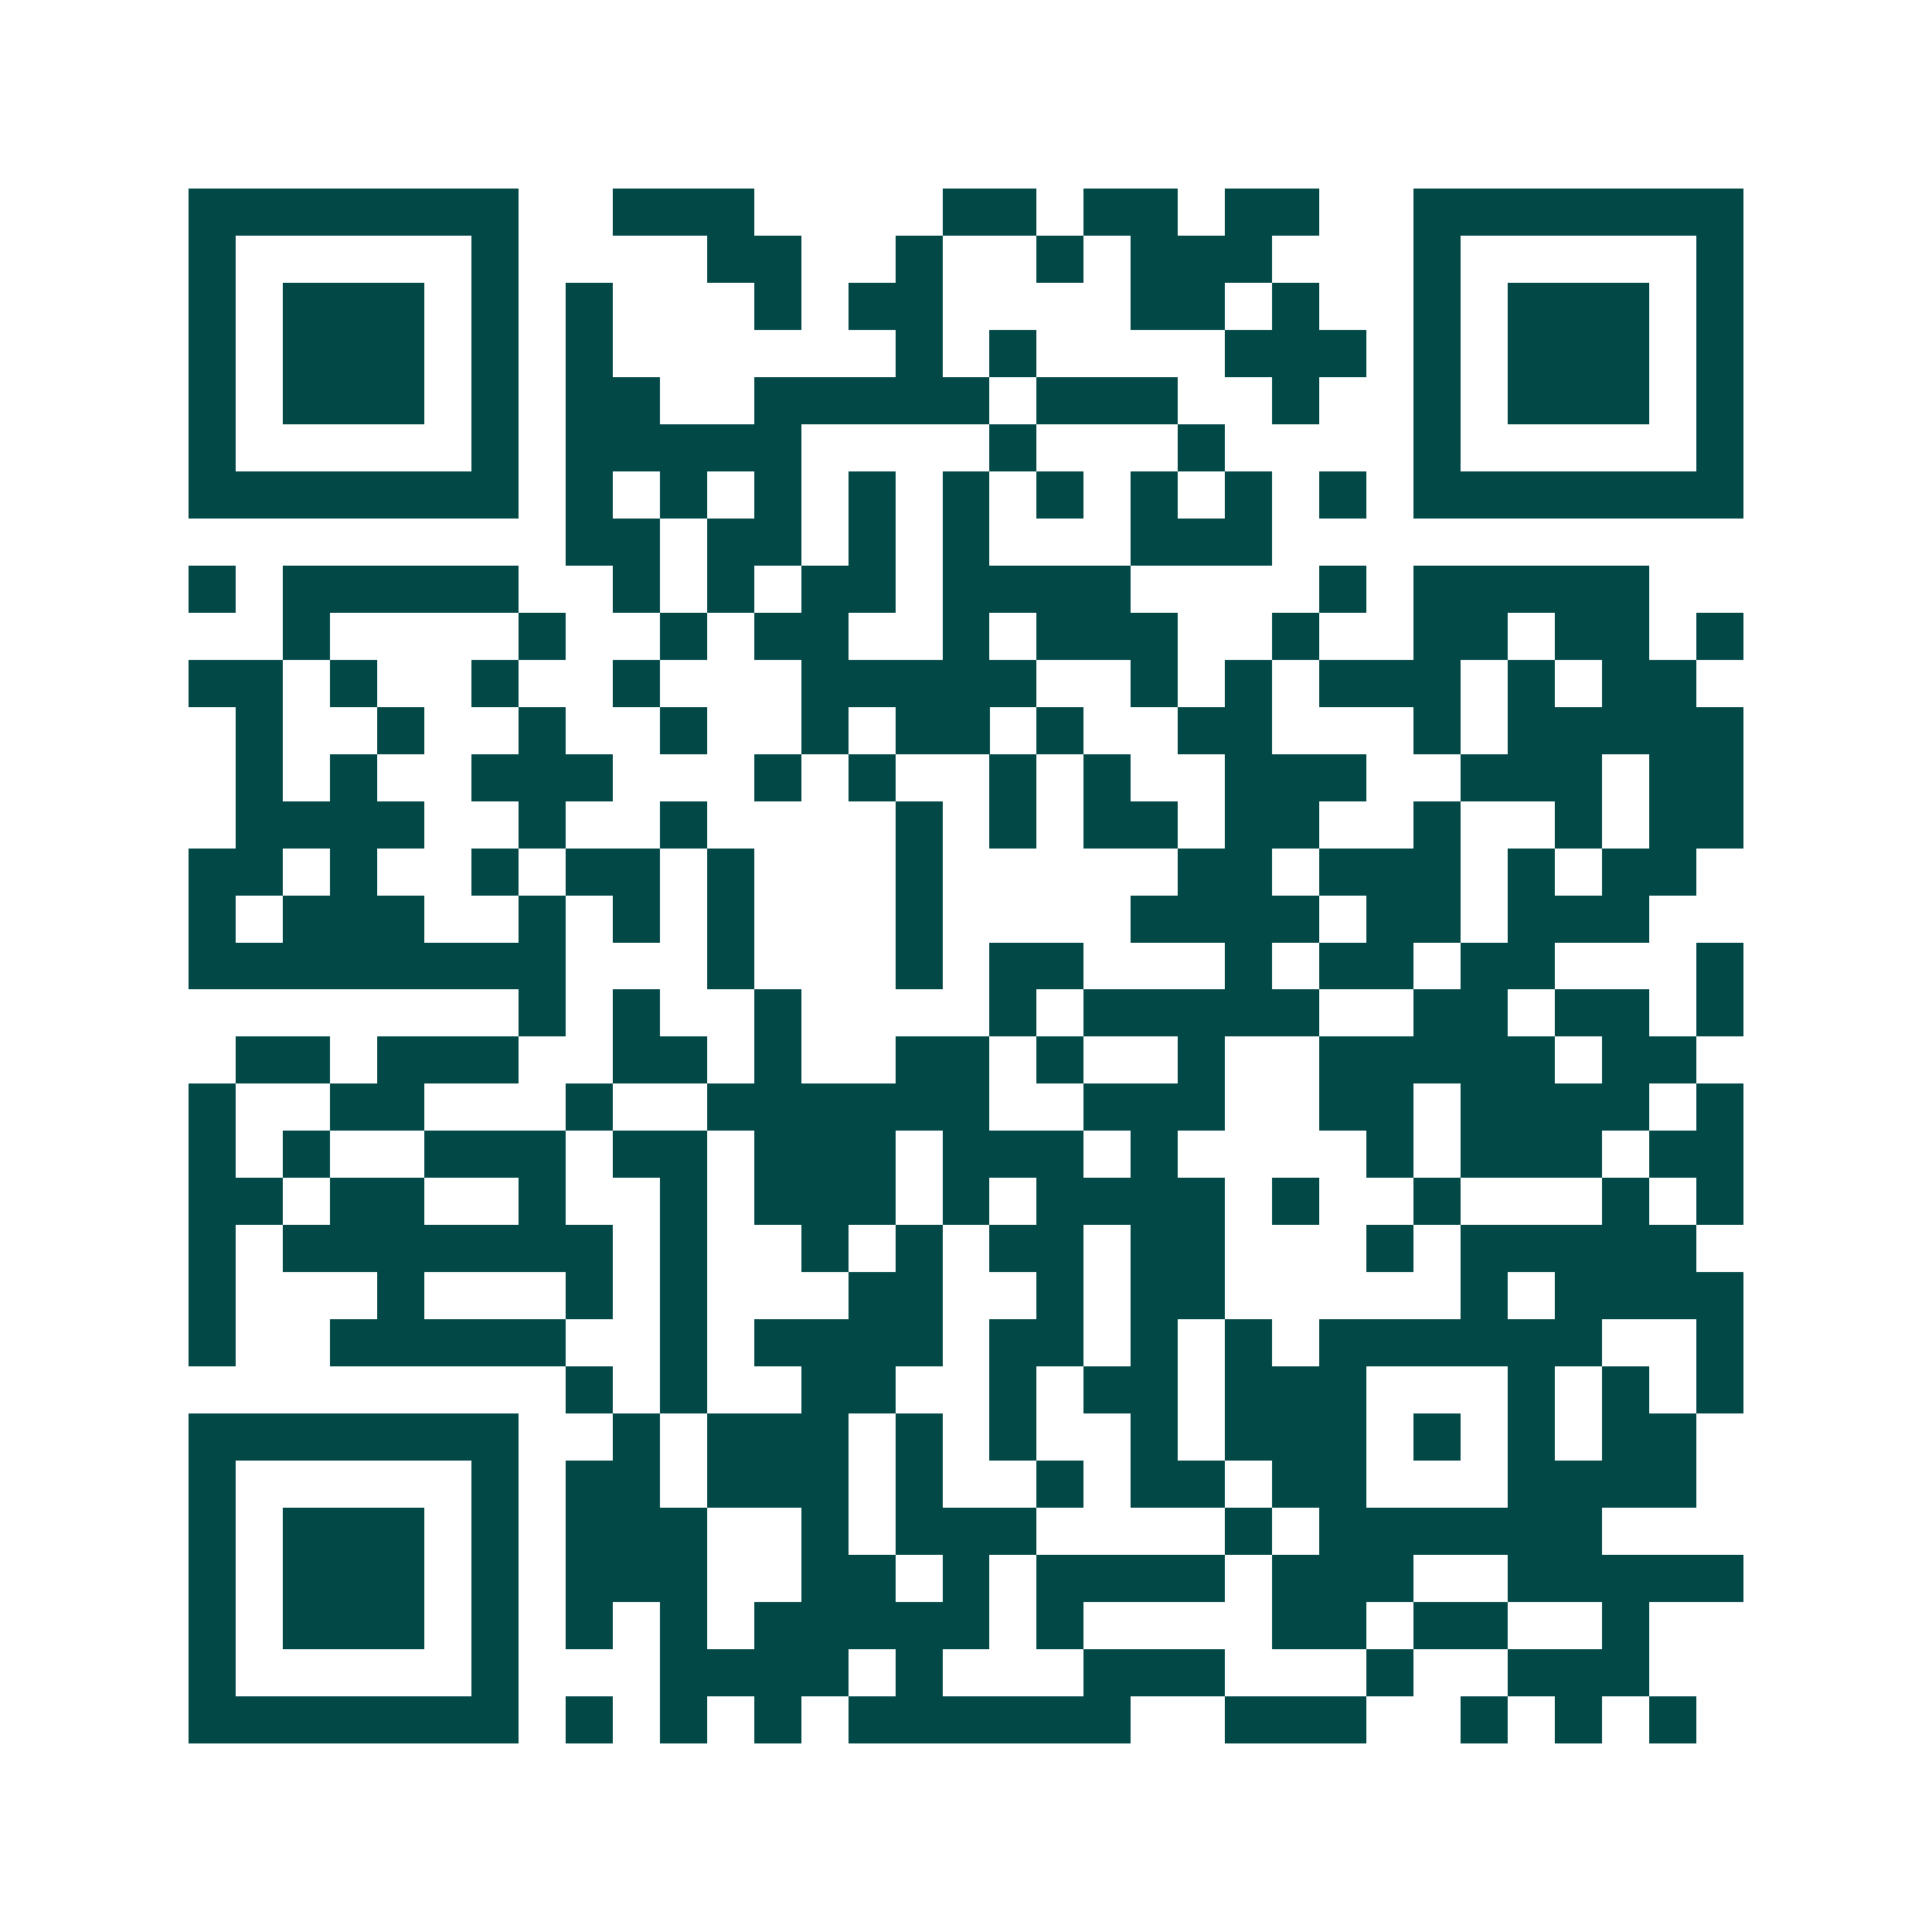 <svg xmlns="http://www.w3.org/2000/svg" width="200" height="200" viewBox="0 0 41 41" shape-rendering="crispEdges"><path fill="#ffffff" d="M0 0h41v41H0z"/><path stroke="#014847" d="M4 4.5h7m2 0h3m4 0h2m1 0h2m1 0h2m2 0h7M4 5.5h1m5 0h1m4 0h2m2 0h1m2 0h1m1 0h3m3 0h1m5 0h1M4 6.5h1m1 0h3m1 0h1m1 0h1m3 0h1m1 0h2m4 0h2m1 0h1m2 0h1m1 0h3m1 0h1M4 7.5h1m1 0h3m1 0h1m1 0h1m6 0h1m1 0h1m4 0h3m1 0h1m1 0h3m1 0h1M4 8.5h1m1 0h3m1 0h1m1 0h2m2 0h5m1 0h3m2 0h1m2 0h1m1 0h3m1 0h1M4 9.5h1m5 0h1m1 0h5m4 0h1m3 0h1m4 0h1m5 0h1M4 10.5h7m1 0h1m1 0h1m1 0h1m1 0h1m1 0h1m1 0h1m1 0h1m1 0h1m1 0h1m1 0h7M12 11.5h2m1 0h2m1 0h1m1 0h1m3 0h3M4 12.5h1m1 0h5m2 0h1m1 0h1m1 0h2m1 0h4m4 0h1m1 0h5M6 13.5h1m4 0h1m2 0h1m1 0h2m2 0h1m1 0h3m2 0h1m2 0h2m1 0h2m1 0h1M4 14.5h2m1 0h1m2 0h1m2 0h1m3 0h5m2 0h1m1 0h1m1 0h3m1 0h1m1 0h2M5 15.5h1m2 0h1m2 0h1m2 0h1m2 0h1m1 0h2m1 0h1m2 0h2m3 0h1m1 0h5M5 16.5h1m1 0h1m2 0h3m3 0h1m1 0h1m2 0h1m1 0h1m2 0h3m2 0h3m1 0h2M5 17.5h4m2 0h1m2 0h1m4 0h1m1 0h1m1 0h2m1 0h2m2 0h1m2 0h1m1 0h2M4 18.5h2m1 0h1m2 0h1m1 0h2m1 0h1m3 0h1m5 0h2m1 0h3m1 0h1m1 0h2M4 19.5h1m1 0h3m2 0h1m1 0h1m1 0h1m3 0h1m4 0h4m1 0h2m1 0h3M4 20.5h8m3 0h1m3 0h1m1 0h2m3 0h1m1 0h2m1 0h2m3 0h1M11 21.5h1m1 0h1m2 0h1m4 0h1m1 0h5m2 0h2m1 0h2m1 0h1M5 22.5h2m1 0h3m2 0h2m1 0h1m2 0h2m1 0h1m2 0h1m2 0h5m1 0h2M4 23.5h1m2 0h2m3 0h1m2 0h6m2 0h3m2 0h2m1 0h4m1 0h1M4 24.5h1m1 0h1m2 0h3m1 0h2m1 0h3m1 0h3m1 0h1m4 0h1m1 0h3m1 0h2M4 25.5h2m1 0h2m2 0h1m2 0h1m1 0h3m1 0h1m1 0h4m1 0h1m2 0h1m3 0h1m1 0h1M4 26.5h1m1 0h7m1 0h1m2 0h1m1 0h1m1 0h2m1 0h2m3 0h1m1 0h5M4 27.5h1m3 0h1m3 0h1m1 0h1m3 0h2m2 0h1m1 0h2m5 0h1m1 0h4M4 28.5h1m2 0h5m2 0h1m1 0h4m1 0h2m1 0h1m1 0h1m1 0h6m2 0h1M12 29.5h1m1 0h1m2 0h2m2 0h1m1 0h2m1 0h3m3 0h1m1 0h1m1 0h1M4 30.5h7m2 0h1m1 0h3m1 0h1m1 0h1m2 0h1m1 0h3m1 0h1m1 0h1m1 0h2M4 31.5h1m5 0h1m1 0h2m1 0h3m1 0h1m2 0h1m1 0h2m1 0h2m3 0h4M4 32.5h1m1 0h3m1 0h1m1 0h3m2 0h1m1 0h3m4 0h1m1 0h6M4 33.5h1m1 0h3m1 0h1m1 0h3m2 0h2m1 0h1m1 0h4m1 0h3m2 0h5M4 34.5h1m1 0h3m1 0h1m1 0h1m1 0h1m1 0h5m1 0h1m4 0h2m1 0h2m2 0h1M4 35.5h1m5 0h1m3 0h4m1 0h1m3 0h3m3 0h1m2 0h3M4 36.5h7m1 0h1m1 0h1m1 0h1m1 0h6m2 0h3m2 0h1m1 0h1m1 0h1"/></svg>
